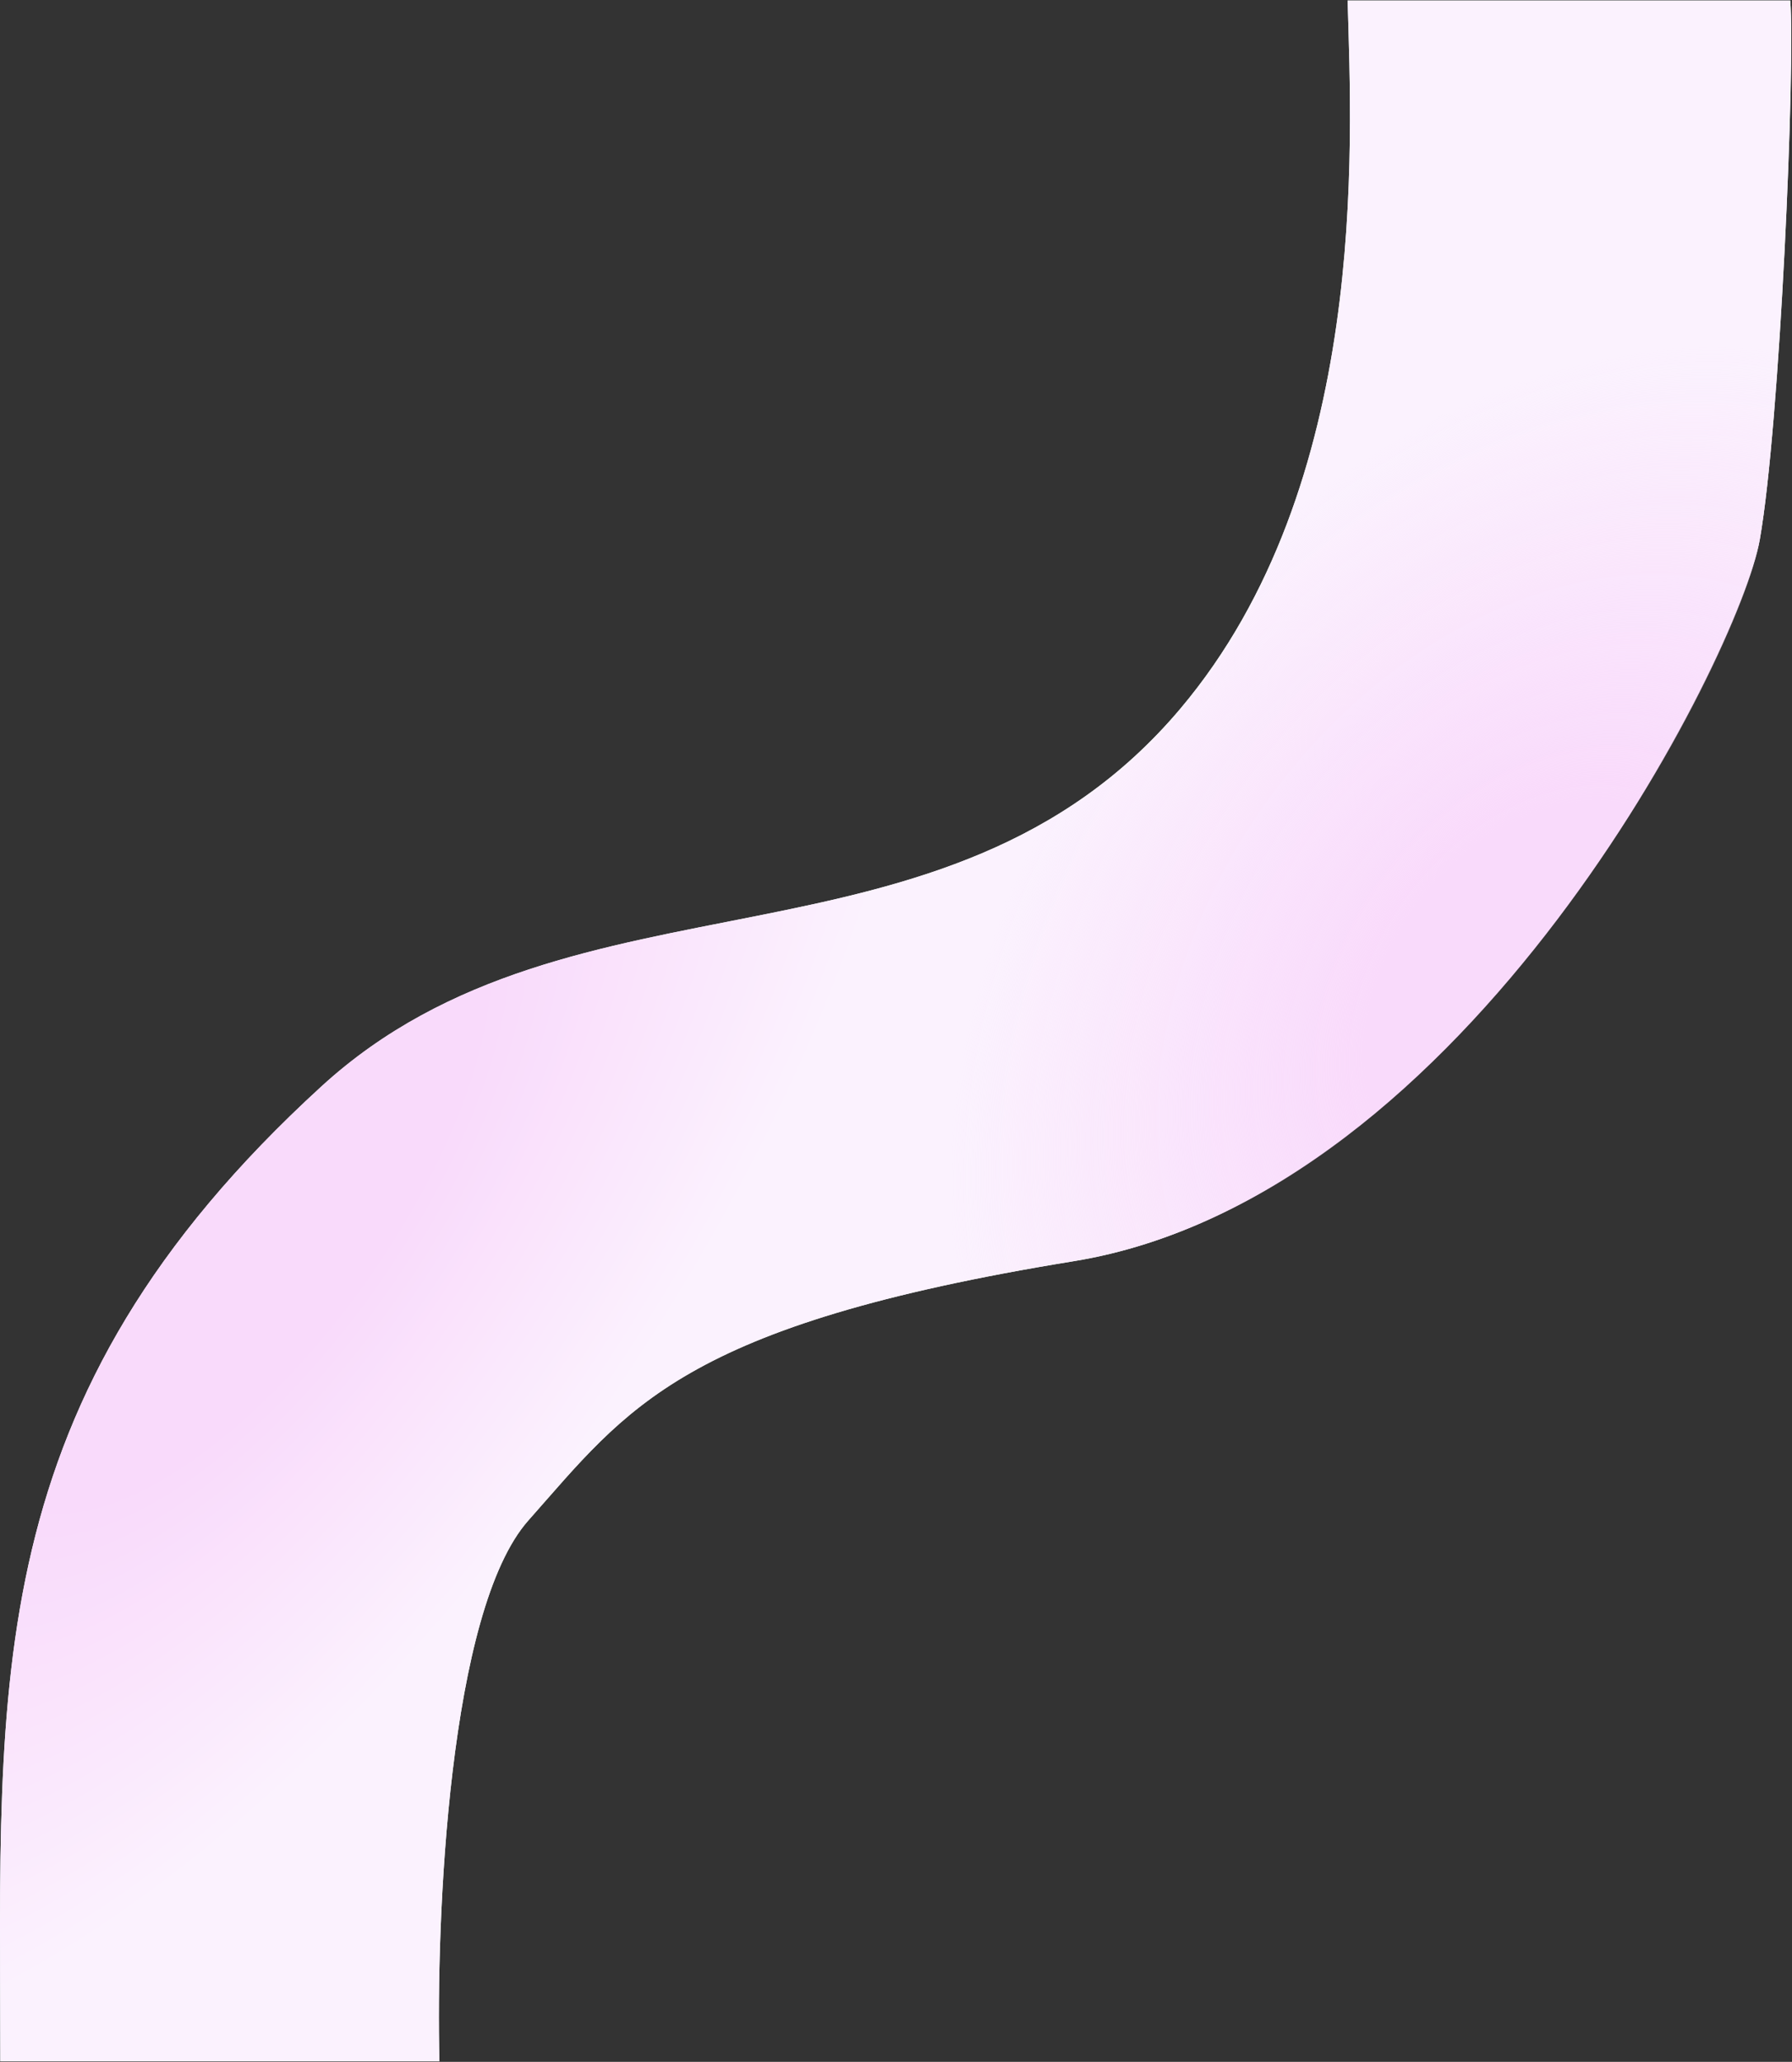 <svg width="1763" height="2028" viewBox="0 0 1763 2028" fill="none" xmlns="http://www.w3.org/2000/svg">
<rect x="0" y="0" width="1763" height="2028" fill="#333333" stroke="none"/>
<g clip-path="url(#clip0_2566_111964)">
<path d="M432.31 2027.5H0.31C0.31 1654.5 -22.189 1378 316.311 1068.5C564.259 841.794 929.311 972 1161.31 697C1346.91 477 1329.98 144.5 1325.81 0.5H1761.31C1766.31 63.5 1751.31 417.5 1731.31 530.5C1711.31 643.5 1443.31 1177.5 1056.31 1240.5C669.311 1303.5 617.81 1385 519.81 1495.5C441.41 1583.9 428.81 1887 432.31 2027.5Z" fill="#EEFDFA"/>
<path d="M432.31 2027.5H0.31C0.31 1654.5 -22.189 1378 316.311 1068.5C564.259 841.794 929.311 972 1161.31 697C1346.91 477 1329.98 144.5 1325.81 0.5H1761.31C1766.31 63.5 1751.31 417.5 1731.31 530.5C1711.31 643.5 1443.31 1177.5 1056.31 1240.5C669.311 1303.5 617.81 1385 519.81 1495.5C441.41 1583.9 428.81 1887 432.31 2027.5Z" fill="url(#paint0_radial_2566_111964)"/>
<path d="M436.77 2024H6.309C6.309 1652.29 -16.11 1376.74 321.184 1068.31C568.248 842.389 932 972.145 1163.17 698.095C1348.11 478.854 1331.24 147.503 1327.09 4H1761.03C1766.02 66.782 1751.07 419.56 1731.14 532.17C1711.21 644.779 1444.17 1176.94 1058.55 1239.72C672.926 1302.5 621.609 1383.72 523.958 1493.84C445.837 1581.93 433.282 1883.99 436.77 2024Z" fill="url(#paint1_radial_2566_111964)"/>
</g>
<defs>
<radialGradient id="paint0_radial_2566_111964" cx="0" cy="0" r="1" gradientUnits="userSpaceOnUse" gradientTransform="translate(227.5 1175) rotate(35.398) scale(428.141 1009.23)">
<stop offset="0.358" stop-color="#F9DAFB"/>
<stop offset="1" stop-color="#FBF2FE"/>
</radialGradient>
<radialGradient id="paint1_radial_2566_111964" cx="0" cy="0" r="1" gradientUnits="userSpaceOnUse" gradientTransform="translate(1517.59 984.602) rotate(-144.742) scale(516.179 697.913)">
<stop offset="0.302" stop-color="#F9DAFB"/>
<stop offset="1" stop-color="#F9DAFB" stop-opacity="0"/>
</radialGradient>
<clipPath id="clip0_2566_111964">
<rect width="1763" height="2028" fill="white"/>
</clipPath>
</defs>
</svg>
